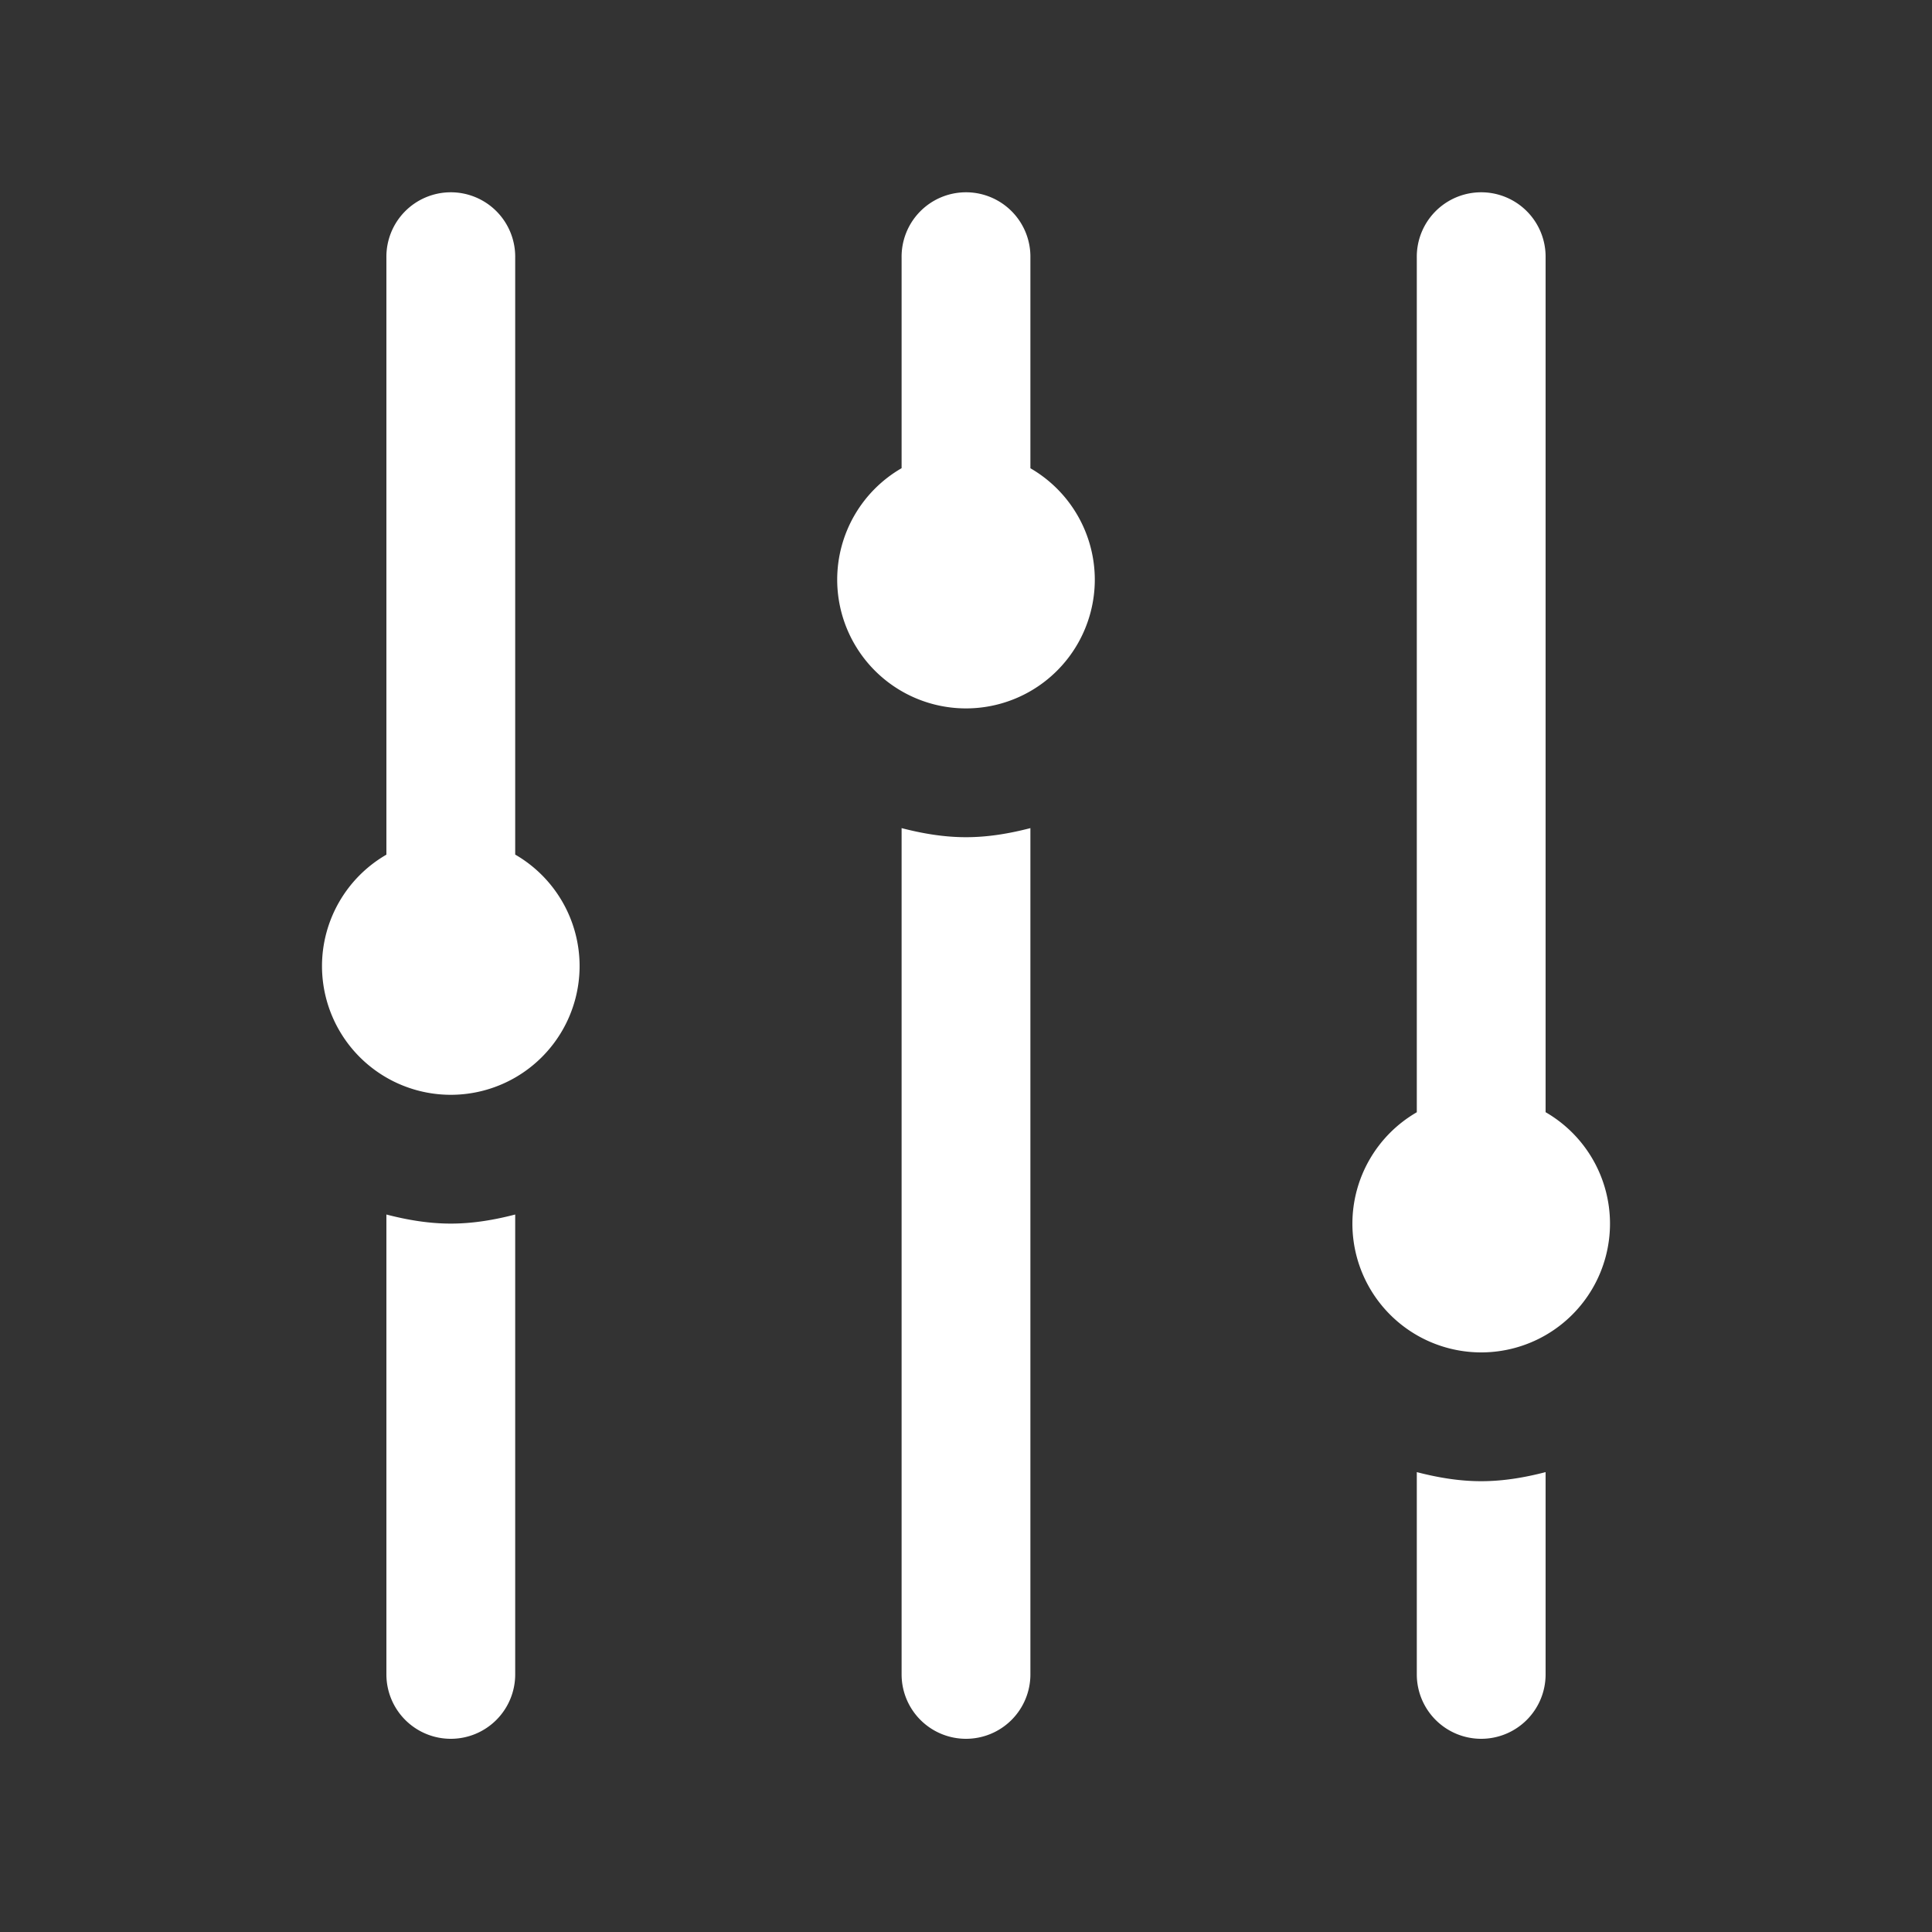 <?xml version="1.0"?><svg fill="#FFFFFF" xmlns="http://www.w3.org/2000/svg"  viewBox="0 0 30 30" width="30px" height="30px"><rect x="0" y="0" width="30" height="30" fill="#333333" stroke="none"/>    <path d="M 6.984 2.986 A 1 1 0 0 0 6 4 L 6 13.271 A 2 2 0 0 0 5 15 A 2 2 0 0 0 7 17 A 2 2 0 0 0 9 15 A 2 2 0 0 0 8 13.27 L 8 4 A 1 1 0 0 0 6.984 2.986 z M 14.984 2.986 A 1 1 0 0 0 14 4 L 14 7.27 A 2 2 0 0 0 13 9 A 2 2 0 0 0 15 11 A 2 2 0 0 0 17 9 A 2 2 0 0 0 16 7.271 L 16 4 A 1 1 0 0 0 14.984 2.986 z M 22.984 2.986 A 1 1 0 0 0 22 4 L 22 17.271 A 2 2 0 0 0 21 19 A 2 2 0 0 0 23 21 A 2 2 0 0 0 25 19 A 2 2 0 0 0 24 17.27 L 24 4 A 1 1 0 0 0 22.984 2.986 z M 14 12.859 L 14 26 A 1 1 0 0 0 15 27 A 1 1 0 0 0 16 26 L 16 12.859 C 15.679 12.942 15.347 13 15 13 C 14.653 13 14.321 12.942 14 12.859 z M 6 18.859 L 6 26 A 1 1 0 0 0 7 27 A 1 1 0 0 0 8 26 L 8 18.859 C 7.679 18.942 7.347 19 7 19 C 6.653 19 6.321 18.942 6 18.859 z M 22 22.859 L 22 26 A 1 1 0 0 0 23 27 A 1 1 0 0 0 24 26 L 24 22.859 C 23.679 22.942 23.347 23 23 23 C 22.653 23 22.321 22.942 22 22.859 z"/></svg>